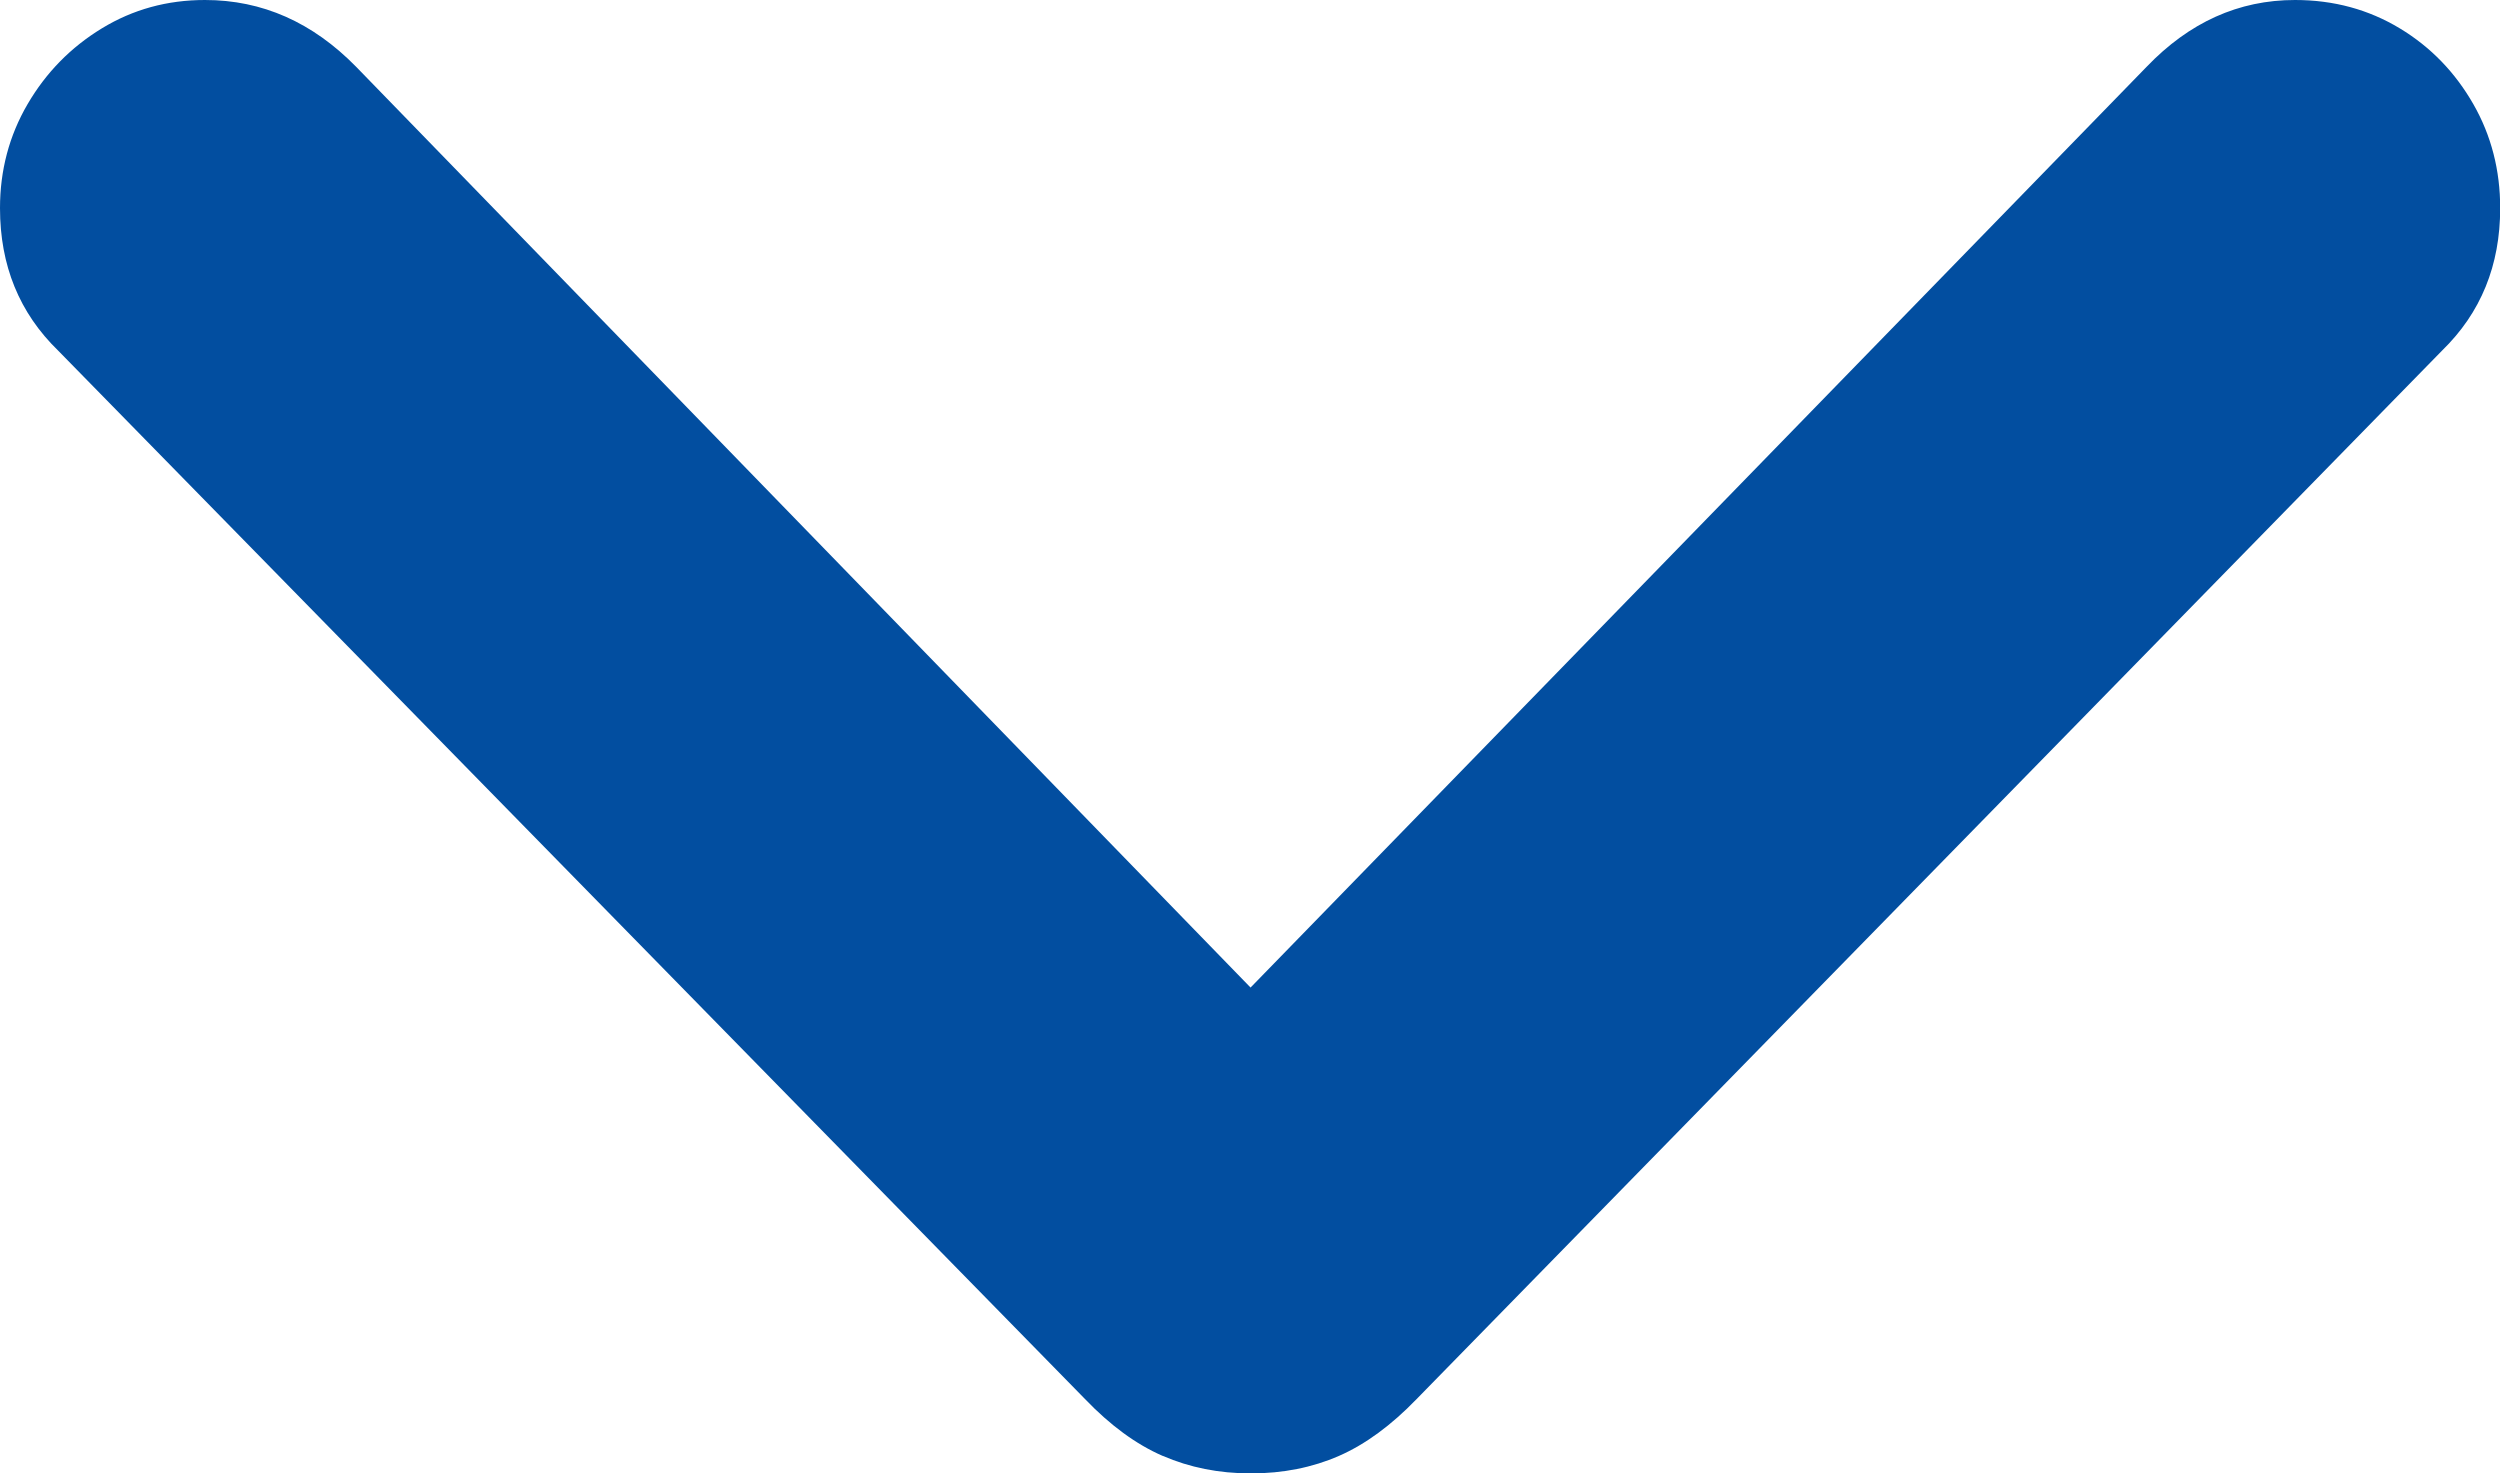 <?xml version="1.0" encoding="UTF-8"?><svg id="_レイヤー_2" xmlns="http://www.w3.org/2000/svg" viewBox="0 0 13.574 8"><defs><style>.cls-1{fill:#024ea0;stroke-width:0px;}</style></defs><g id="_レイヤー_1_ol"><path class="cls-1" d="M6.313,7.905c-.145-.063-.286-.167-.422-.309L.316,1.904C.105,1.699,0,1.441,0,1.13c0-.205.05-.394.15-.565s.234-.308.403-.411S.908,0,1.113,0c.311,0,.584.121.821.363l4.856,4.999L11.655.363C11.887.121,12.155,0,12.461,0c.211,0,.4.052.569.154s.301.24.399.411.146.36.146.565c0,.311-.105.569-.316.774l-5.567,5.692c-.137.142-.278.246-.422.309s-.304.095-.478.095-.333-.032-.478-.095Z"/></g></svg>